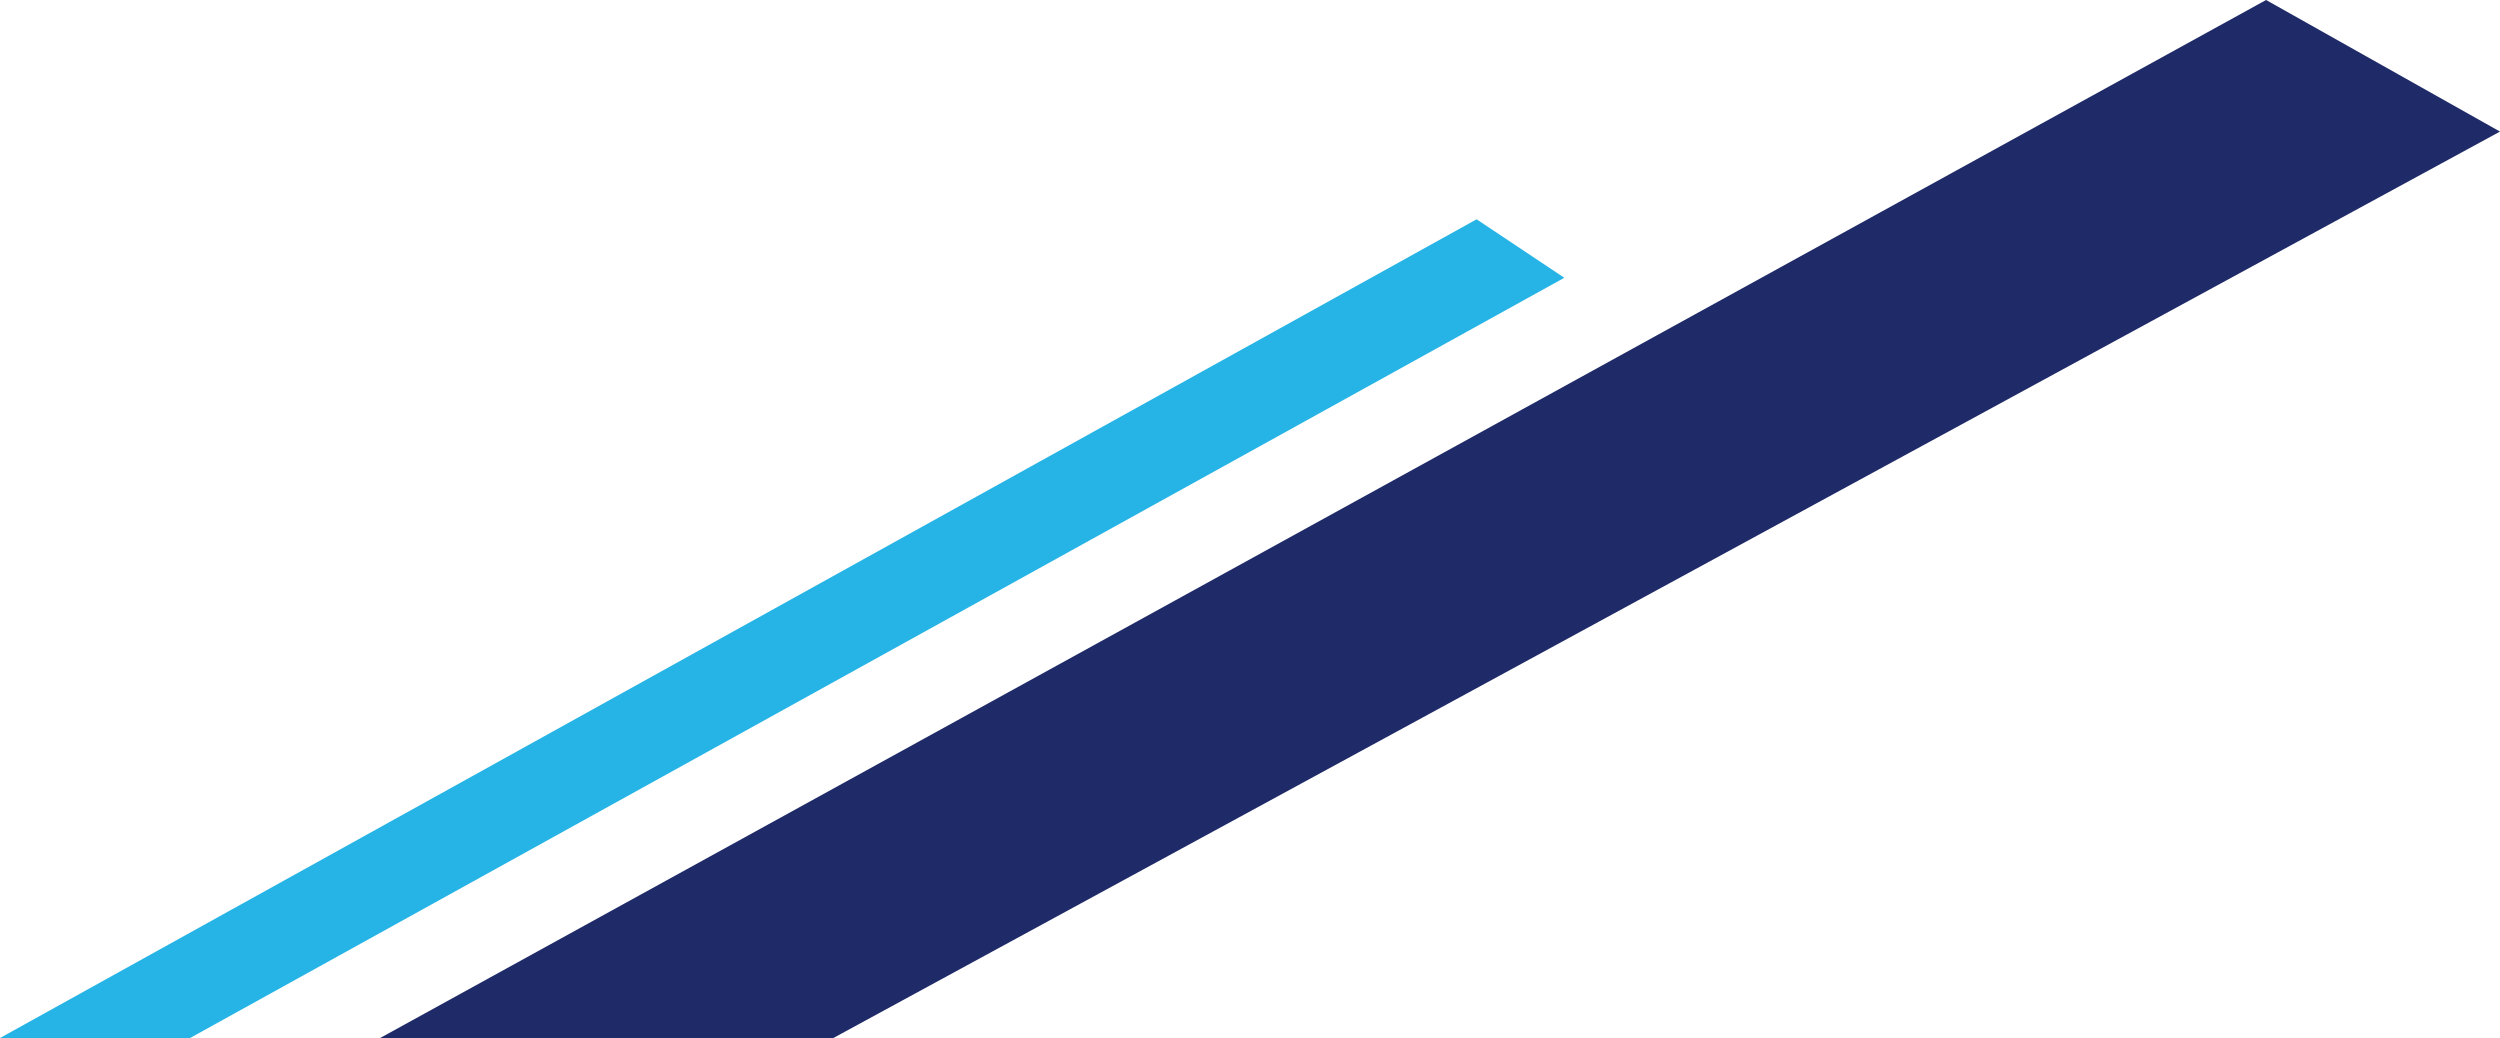 <svg id="main_deco2.svg" xmlns="http://www.w3.org/2000/svg" width="171" height="71" viewBox="0 0 171 71">
  <defs>
    <style>
      .cls-1 {
        fill: #26b4e6;
      }

      .cls-1, .cls-2 {
        fill-rule: evenodd;
      }

      .cls-2 {
        fill: #1f2a68;
      }
    </style>
  </defs>
  <path id="長方形_14" data-name="長方形 14" class="cls-1" d="M285,2186H272l101-56,6,4Z" transform="translate(-272 -2115)"/>
  <path id="長方形_14-2" data-name="長方形 14" class="cls-2" d="M329,2186H298l129-71,16,9Z" transform="translate(-272 -2115)"/>
</svg>
